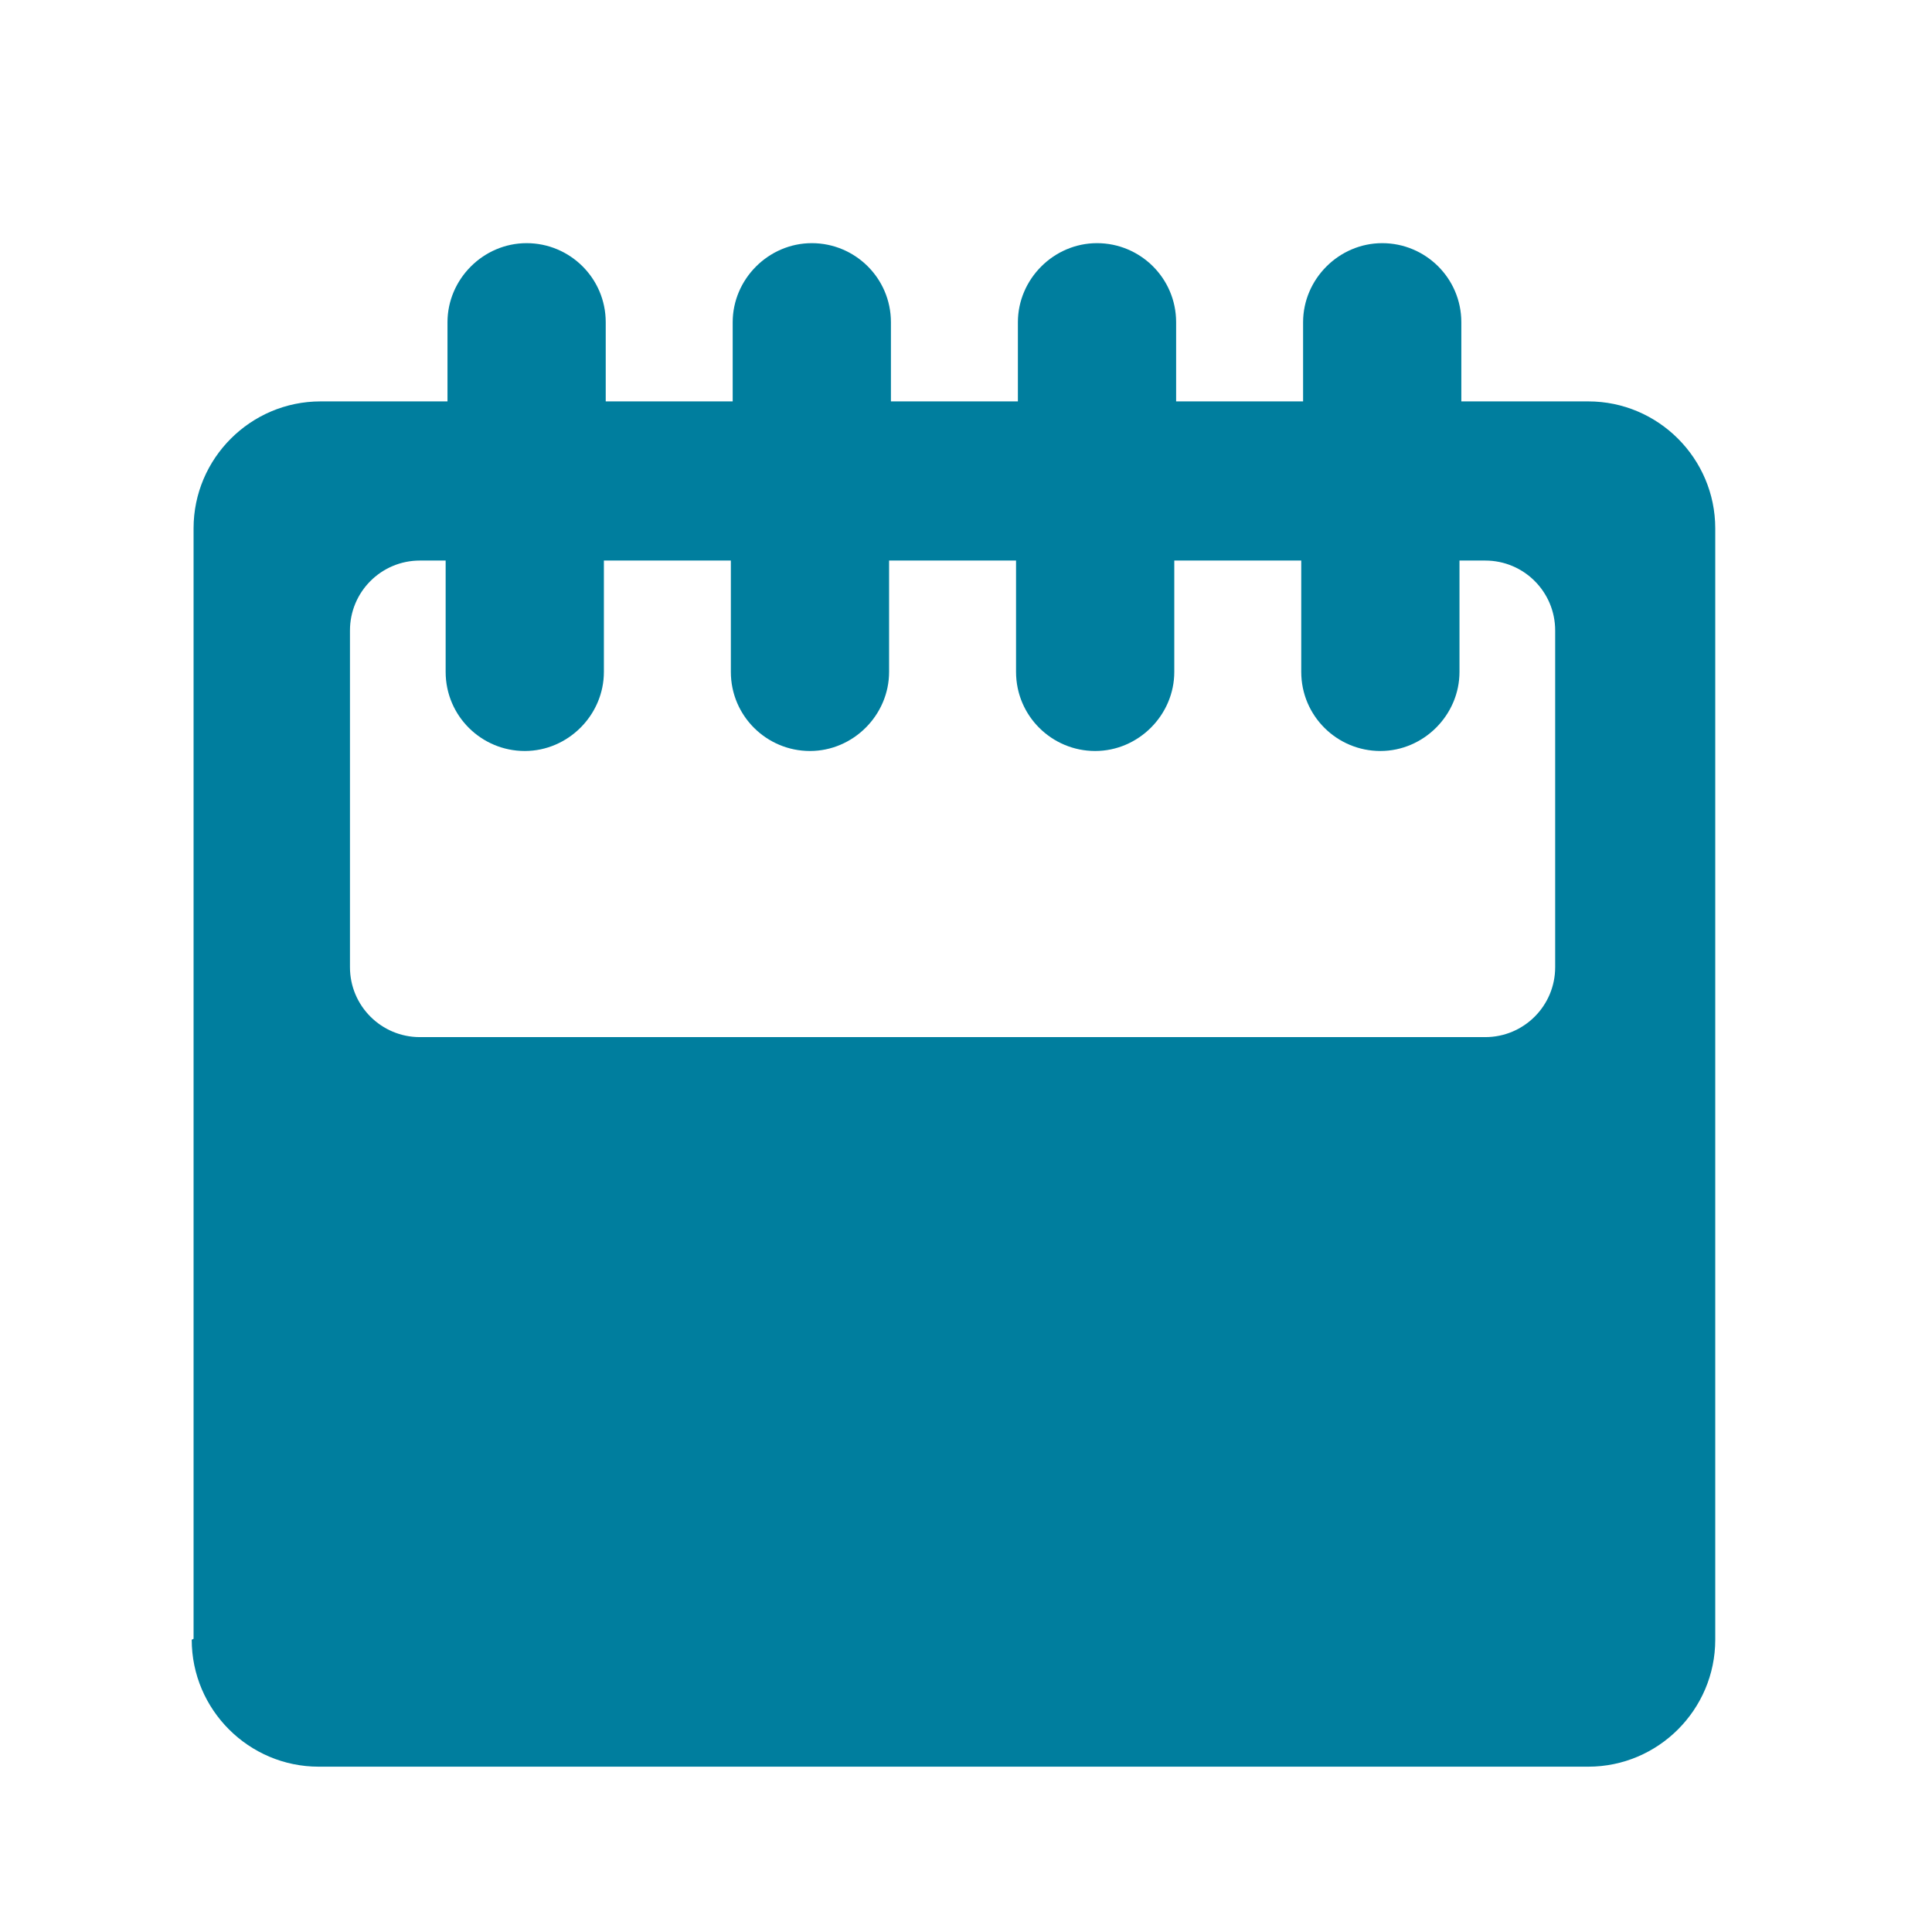 <svg width="21" height="21" viewBox="0 0 21 21" fill="none" xmlns="http://www.w3.org/2000/svg">
<g clip-path="url(#clip0_1011_2189)">
<path fill-rule="evenodd" clip-rule="evenodd" d="M2.084 17.823C2.084 18.583 2.704 19.203 3.464 19.203H17.264C18.024 19.203 18.644 18.583 18.644 17.823V5.743C18.644 4.983 18.024 4.363 17.264 4.363H15.884V3.503C15.884 3.023 15.494 2.643 15.024 2.643C14.554 2.643 14.164 3.033 14.164 3.503V4.363H12.784V3.503C12.784 3.023 12.394 2.643 11.924 2.643C11.454 2.643 11.064 3.033 11.064 3.503V4.363H9.684V3.503C9.684 3.023 9.294 2.643 8.824 2.643C8.354 2.643 7.964 3.033 7.964 3.503V4.363H6.584V3.503C6.584 3.023 6.194 2.643 5.724 2.643C5.254 2.643 4.864 3.033 4.864 3.503V4.363H3.484C2.724 4.363 2.104 4.983 2.104 5.743V17.813L2.084 17.823ZM4.564 6.093H4.844V7.303C4.844 7.783 5.234 8.163 5.704 8.163C6.174 8.163 6.564 7.773 6.564 7.303V6.093H7.944V7.303C7.944 7.783 8.334 8.163 8.804 8.163C9.274 8.163 9.664 7.773 9.664 7.303V6.093H11.044V7.303C11.044 7.783 11.434 8.163 11.904 8.163C12.374 8.163 12.764 7.773 12.764 7.303V6.093H14.144V7.303C14.144 7.783 14.534 8.163 15.004 8.163C15.474 8.163 15.864 7.773 15.864 7.303V6.093H16.144C16.564 6.093 16.904 6.433 16.904 6.853V10.513C16.904 10.933 16.564 11.273 16.144 11.273H4.564C4.144 11.273 3.804 10.933 3.804 10.513V6.853C3.804 6.433 4.144 6.093 4.564 6.093Z" fill="#007E9E"/>
</g>
<defs>
<clipPath id="clip0_1011_2189">
<rect width="16.56" height="16.56" fill="white" transform="translate(2.084 2.643)"/>
</clipPath>
</defs>
</svg>
